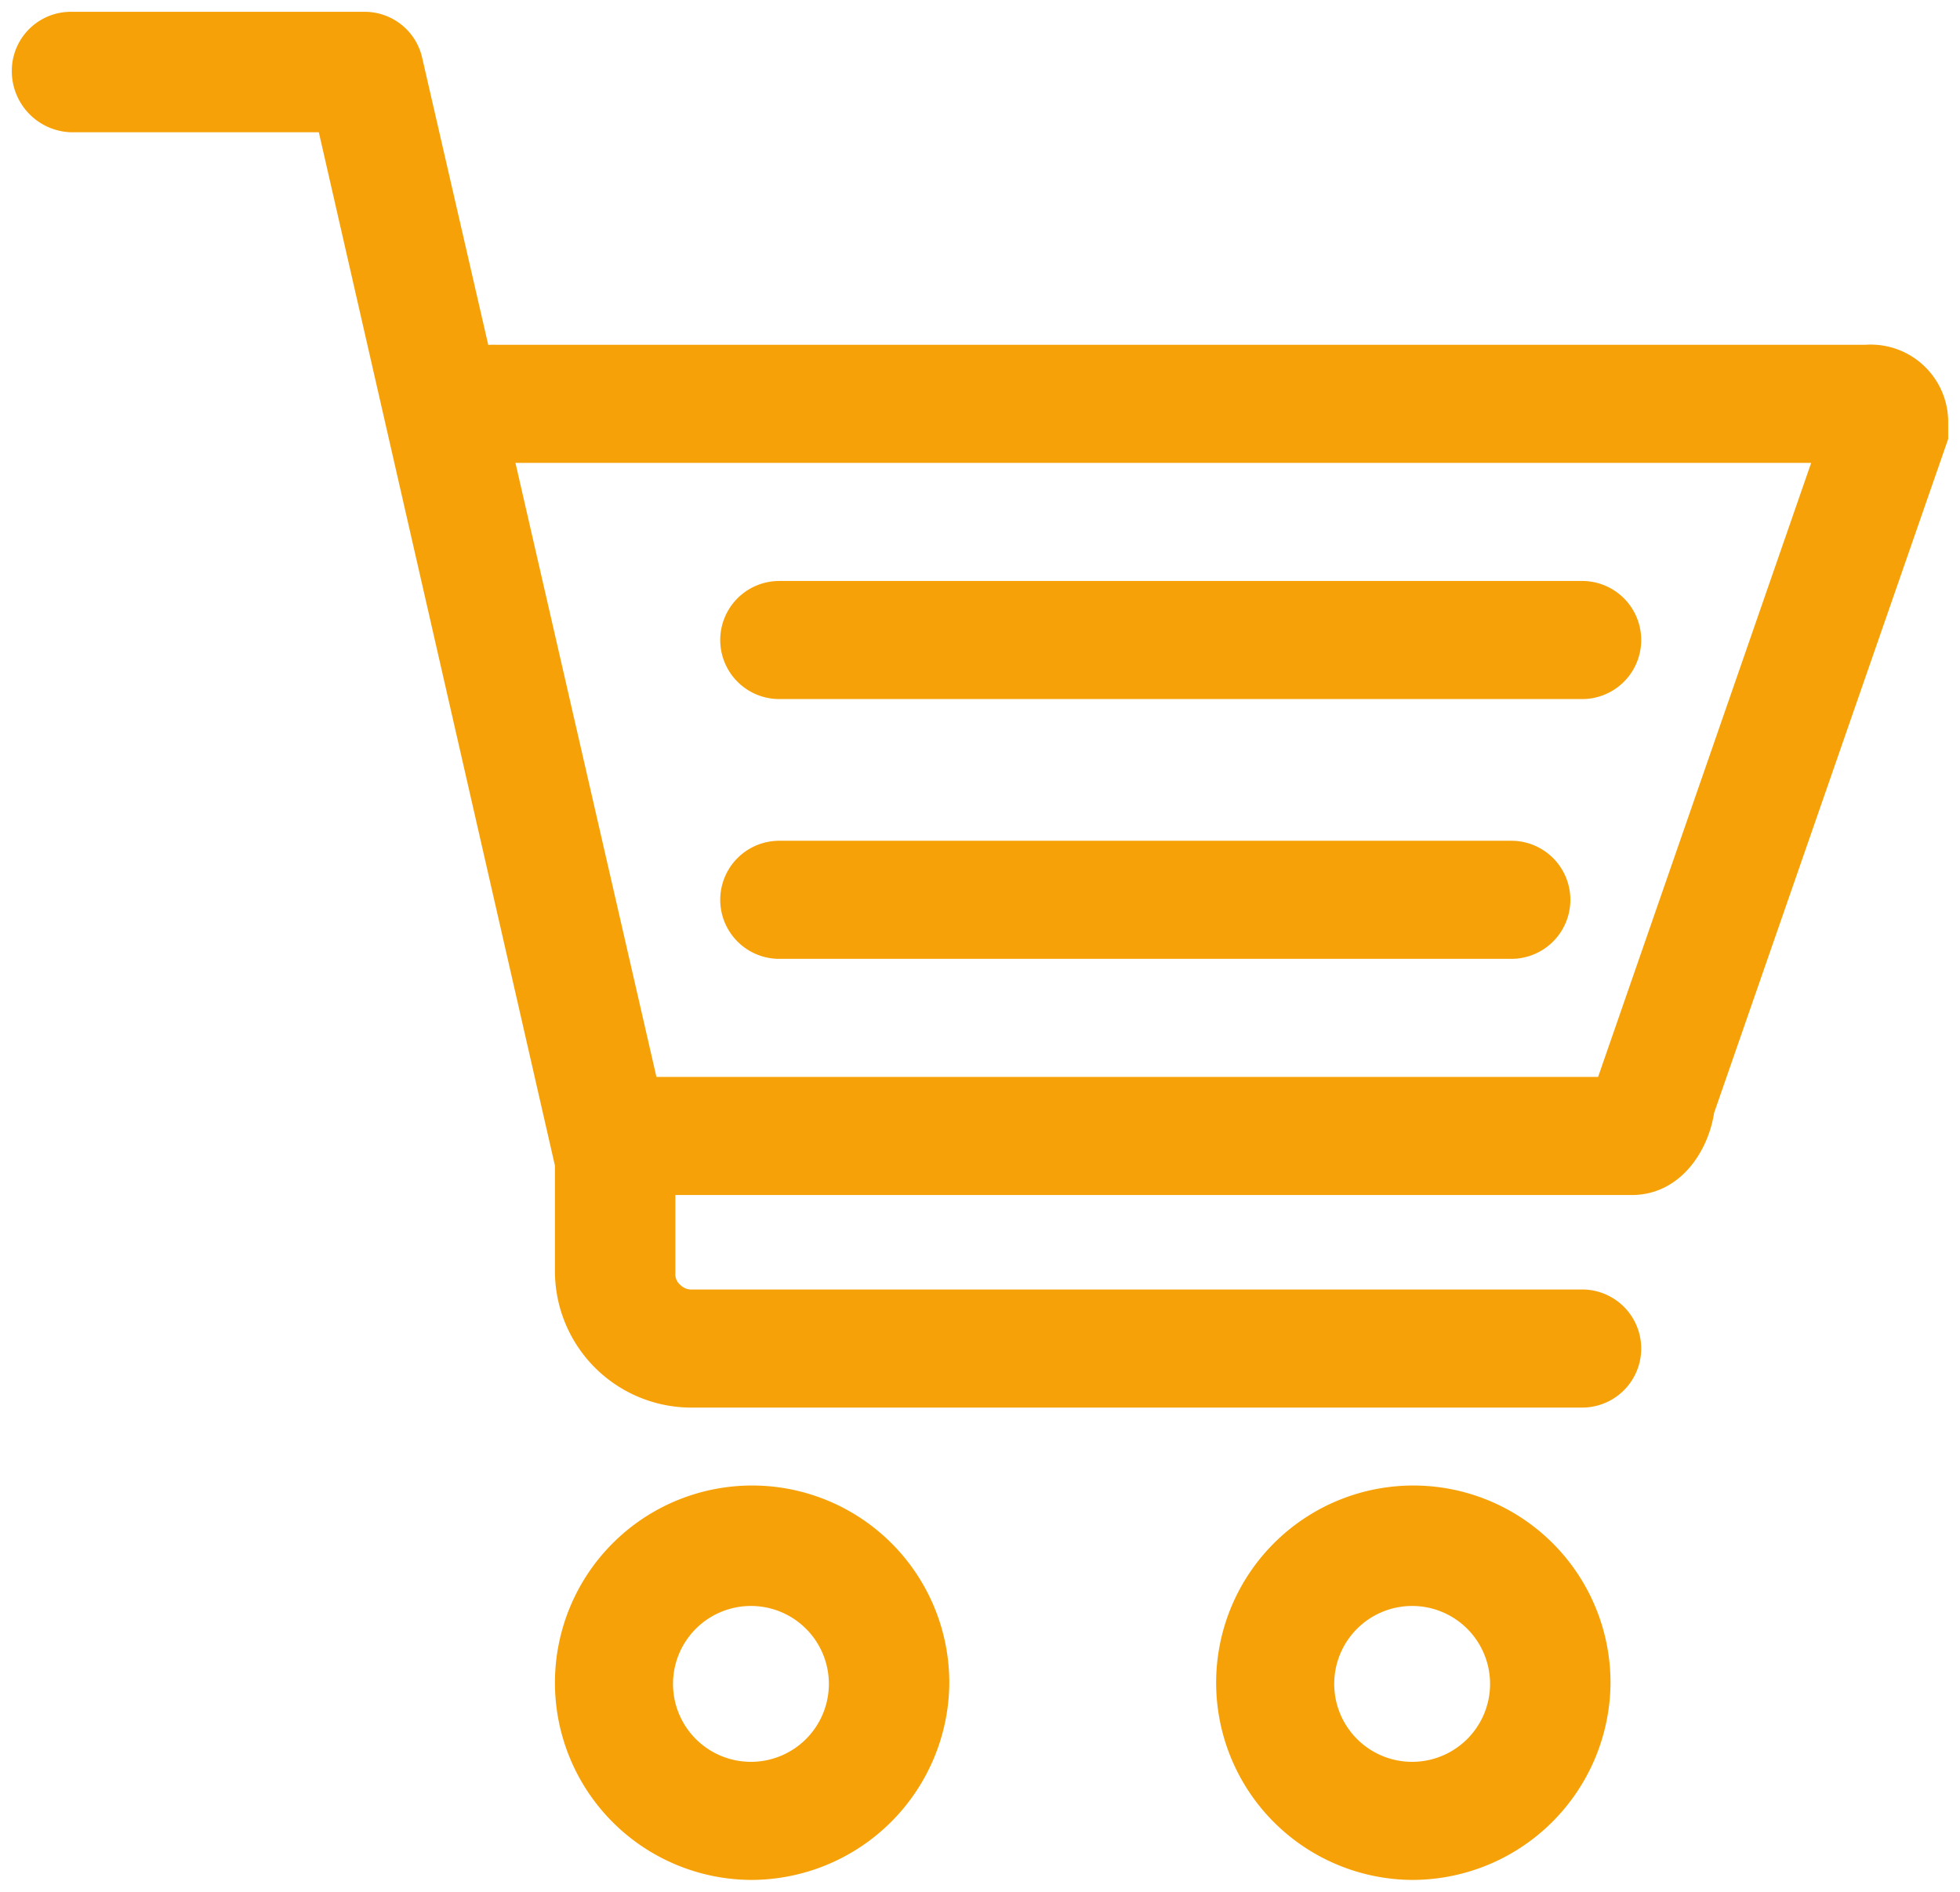 <svg xmlns="http://www.w3.org/2000/svg" viewBox="-1 -1 83 80.1">
    <path stroke="#f6a107" fill="#f6a107" d="M2,4.1H12.9L23,48.3v4.5a5.28,5.28,0,0,0,5.2,5.3H66a2,2,0,0,0,0-4H28.3a1.14,1.14,0,0,1-.8-.3,1.09,1.09,0,0,1-.4-.9V49.1h41c1.8,0,2.8-1.7,3-3.1L81,17.5v-.6a2.78,2.78,0,0,0-3-2.8H20a1.7,1.7,0,0,0-.7.1L16.4,1.6a2,2,0,0,0-2-1.6H2A2,2,0,0,0,0,2,2.09,2.09,0,0,0,2,4.1Zm74.4,14L67.1,44.9v.2H26.4l-6.2-27Z"/>
    <path stroke="#f6a107" fill="#f6a107" d="M38.7,70.3a7.85,7.85,0,1,0-7.9,7.8A7.9,7.9,0,0,0,38.7,70.3ZM27,70.3a3.8,3.8,0,1,1,3.8,3.8A3.8,3.8,0,0,1,27,70.3Z"/>
    <path stroke="#f6a107" fill="#f6a107" d="M66.7,70.3a7.85,7.85,0,1,0-7.9,7.8A7.9,7.9,0,0,0,66.7,70.3ZM55,70.3a3.8,3.8,0,1,1,3.8,3.8A3.8,3.8,0,0,1,55,70.3Z"/>
    <path stroke="#f6a107" fill="#f6a107" d="M32,28.1H66a2,2,0,0,0,0-4H32a2,2,0,0,0,0,4Z"/>
    <path stroke="#f6a107" fill="#f6a107" d="M32,39.1H63a2,2,0,0,0,0-4H32a2,2,0,1,0,0,4Z"/>
</svg>